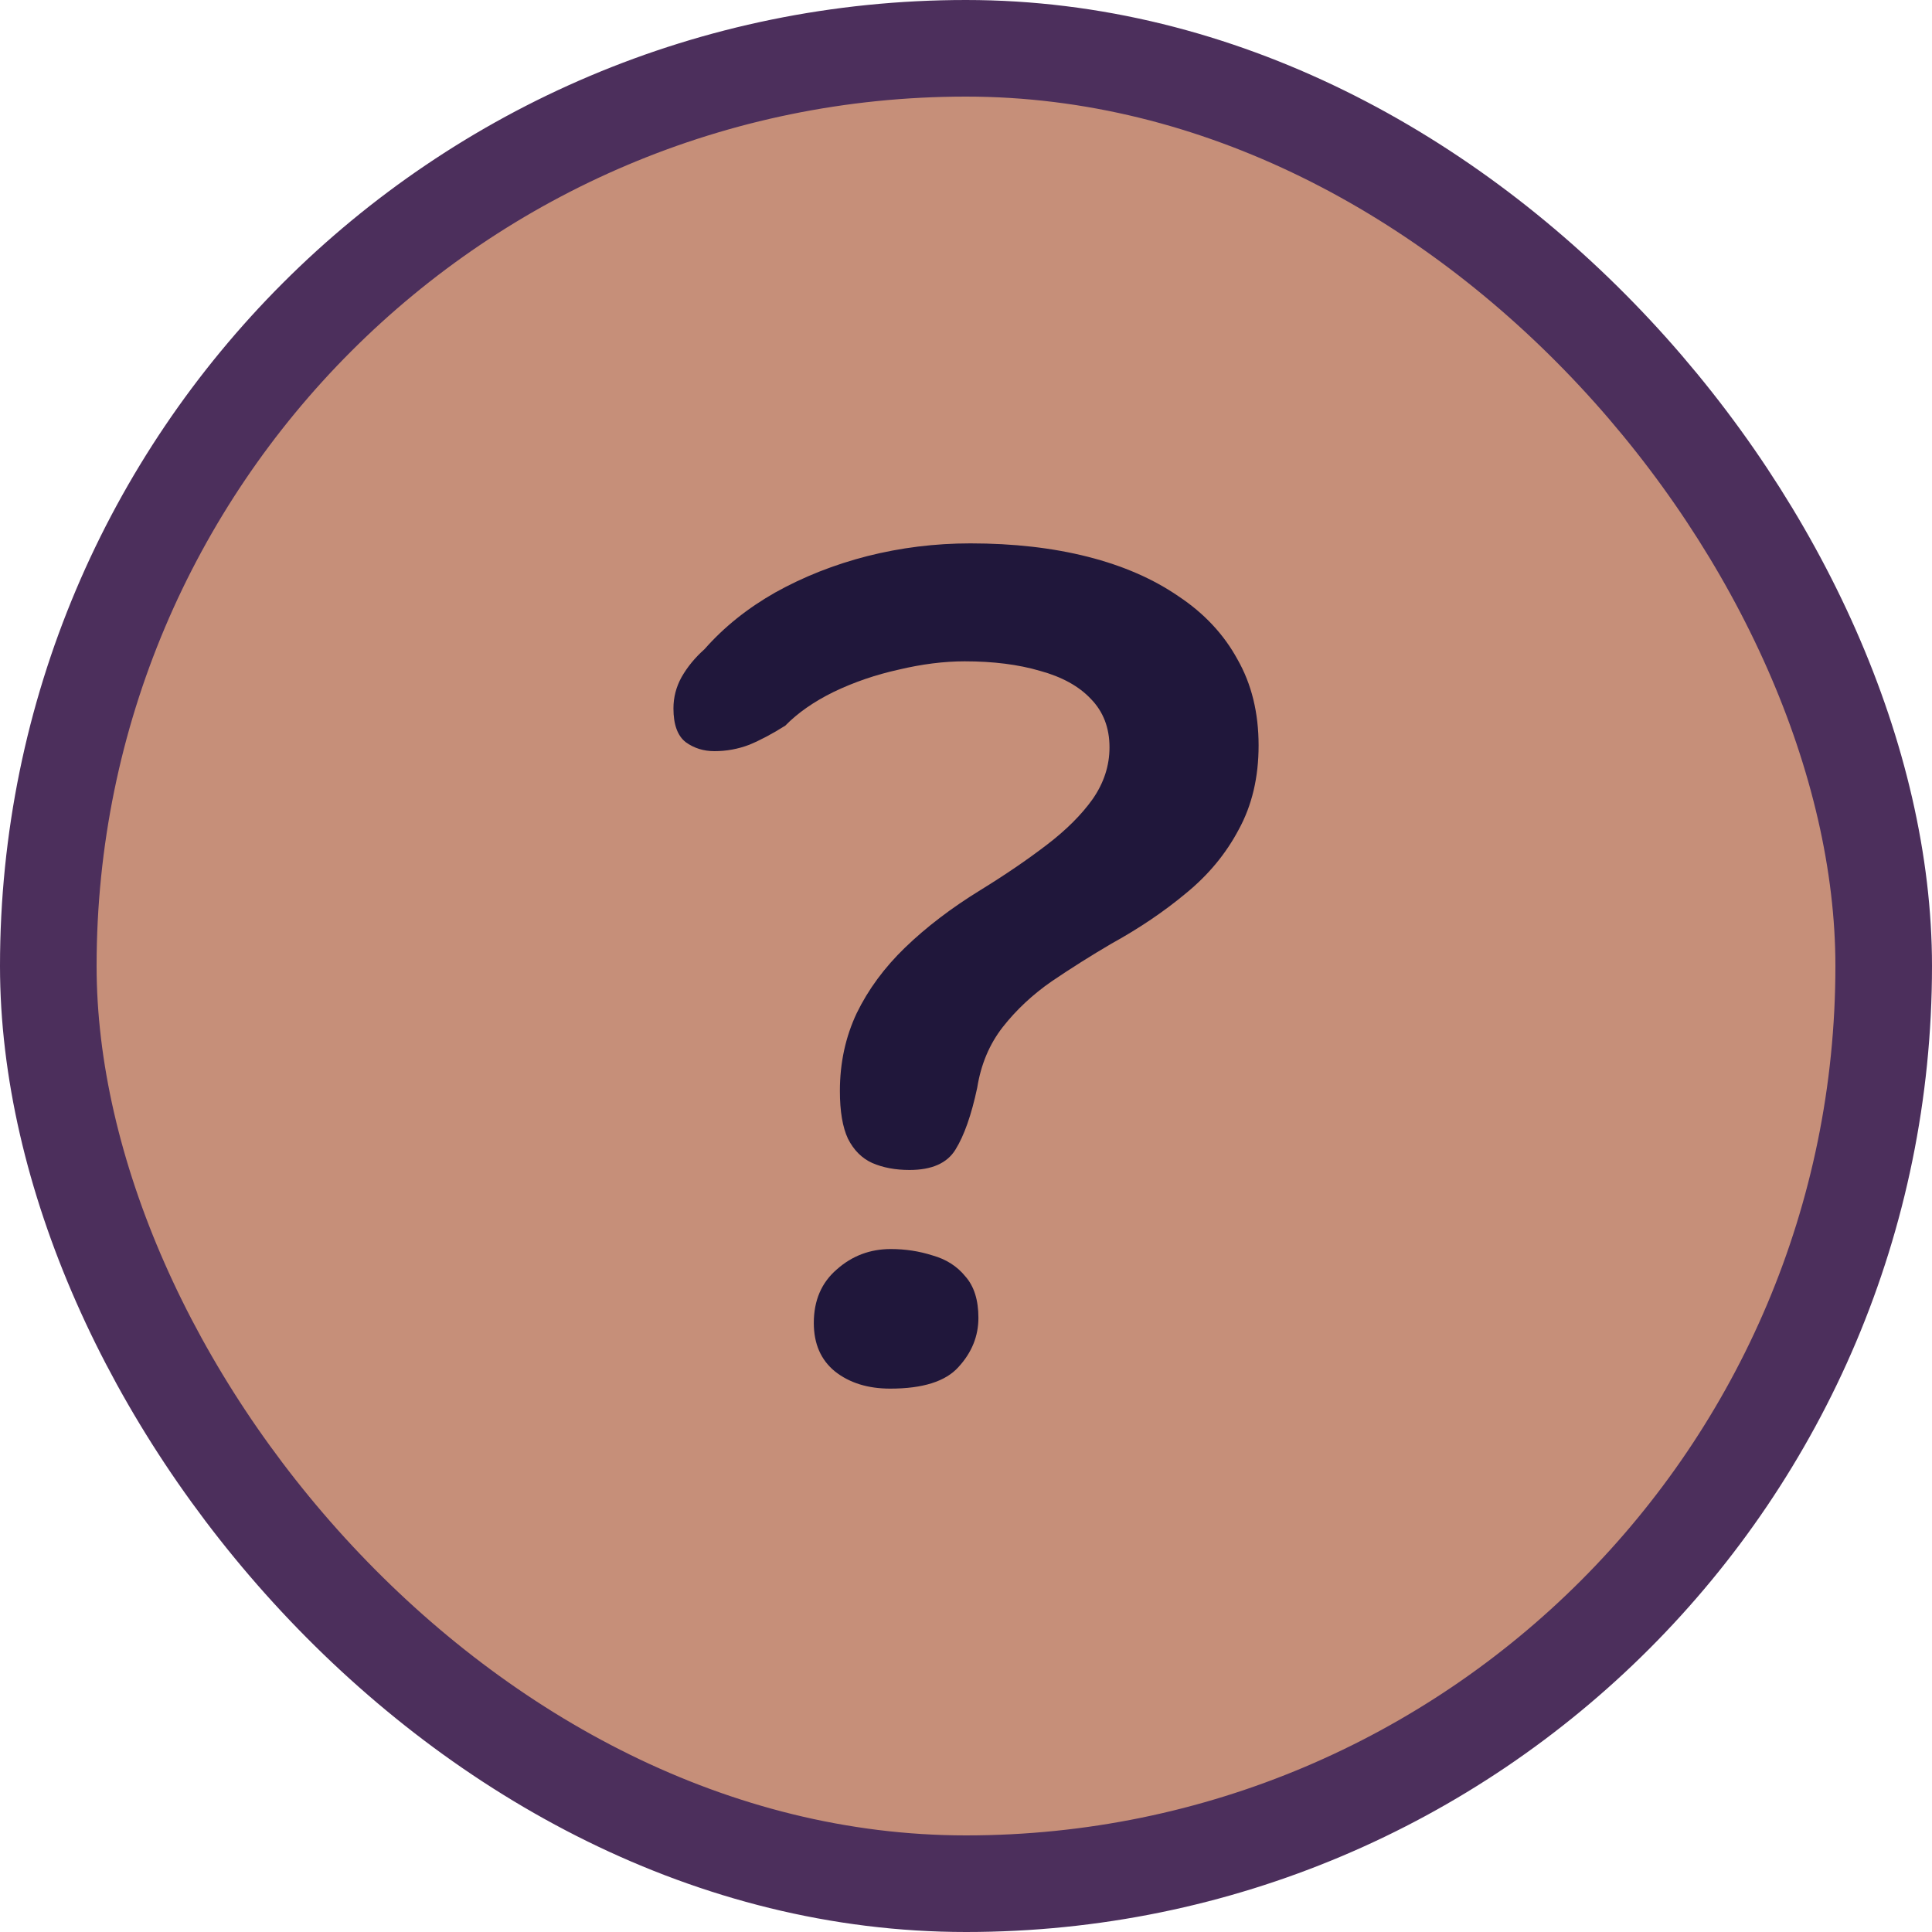 <svg width="40" height="40" viewBox="0 0 40 40" fill="none" xmlns="http://www.w3.org/2000/svg">
<rect x="1" y="1" width="38" height="38" rx="19" fill="#C68F79"/>
<rect x="1" y="1" width="38" height="38" rx="19" stroke="#4C2F5C" stroke-width="2"/>
<path d="M18.83 24.223C18.538 24.223 18.281 24.175 18.058 24.078C17.844 23.981 17.677 23.814 17.556 23.576C17.445 23.339 17.389 23.009 17.389 22.587C17.389 22.006 17.505 21.469 17.737 20.977C17.977 20.484 18.311 20.031 18.74 19.617C19.177 19.195 19.696 18.799 20.296 18.43C20.811 18.113 21.269 17.8 21.672 17.492C22.075 17.184 22.392 16.868 22.624 16.542C22.855 16.208 22.971 15.852 22.971 15.473C22.971 15.069 22.843 14.734 22.585 14.47C22.337 14.206 21.985 14.013 21.531 13.889C21.085 13.758 20.566 13.692 19.974 13.692C19.546 13.692 19.091 13.749 18.611 13.863C18.131 13.969 17.681 14.123 17.261 14.325C16.849 14.527 16.515 14.761 16.258 15.024C15.992 15.192 15.743 15.324 15.512 15.42C15.28 15.508 15.04 15.552 14.791 15.552C14.568 15.552 14.371 15.491 14.2 15.368C14.028 15.236 13.943 15.002 13.943 14.668C13.943 14.439 13.998 14.224 14.11 14.021C14.23 13.81 14.388 13.617 14.586 13.441C14.989 12.983 15.477 12.592 16.052 12.266C16.635 11.941 17.269 11.69 17.955 11.514C18.65 11.338 19.361 11.25 20.09 11.25C20.982 11.25 21.792 11.342 22.521 11.527C23.25 11.712 23.876 11.985 24.399 12.345C24.93 12.697 25.338 13.133 25.621 13.652C25.912 14.162 26.058 14.756 26.058 15.434C26.058 16.093 25.921 16.674 25.646 17.176C25.381 17.677 25.016 18.117 24.553 18.495C24.099 18.874 23.584 19.221 23.01 19.538C22.59 19.784 22.178 20.044 21.775 20.317C21.381 20.59 21.042 20.906 20.759 21.267C20.485 21.619 20.309 22.037 20.232 22.521C20.112 23.084 19.962 23.511 19.782 23.801C19.61 24.082 19.293 24.223 18.83 24.223ZM18.431 28.75C17.968 28.75 17.587 28.631 17.287 28.394C16.995 28.156 16.849 27.822 16.849 27.391C16.849 26.924 17.008 26.555 17.325 26.282C17.642 26 18.015 25.86 18.444 25.86C18.744 25.86 19.031 25.904 19.306 25.992C19.589 26.071 19.816 26.216 19.987 26.427C20.167 26.63 20.257 26.916 20.257 27.285C20.257 27.663 20.12 28.002 19.846 28.301C19.58 28.6 19.108 28.75 18.431 28.75Z" fill="#20173B"/>
</svg>
